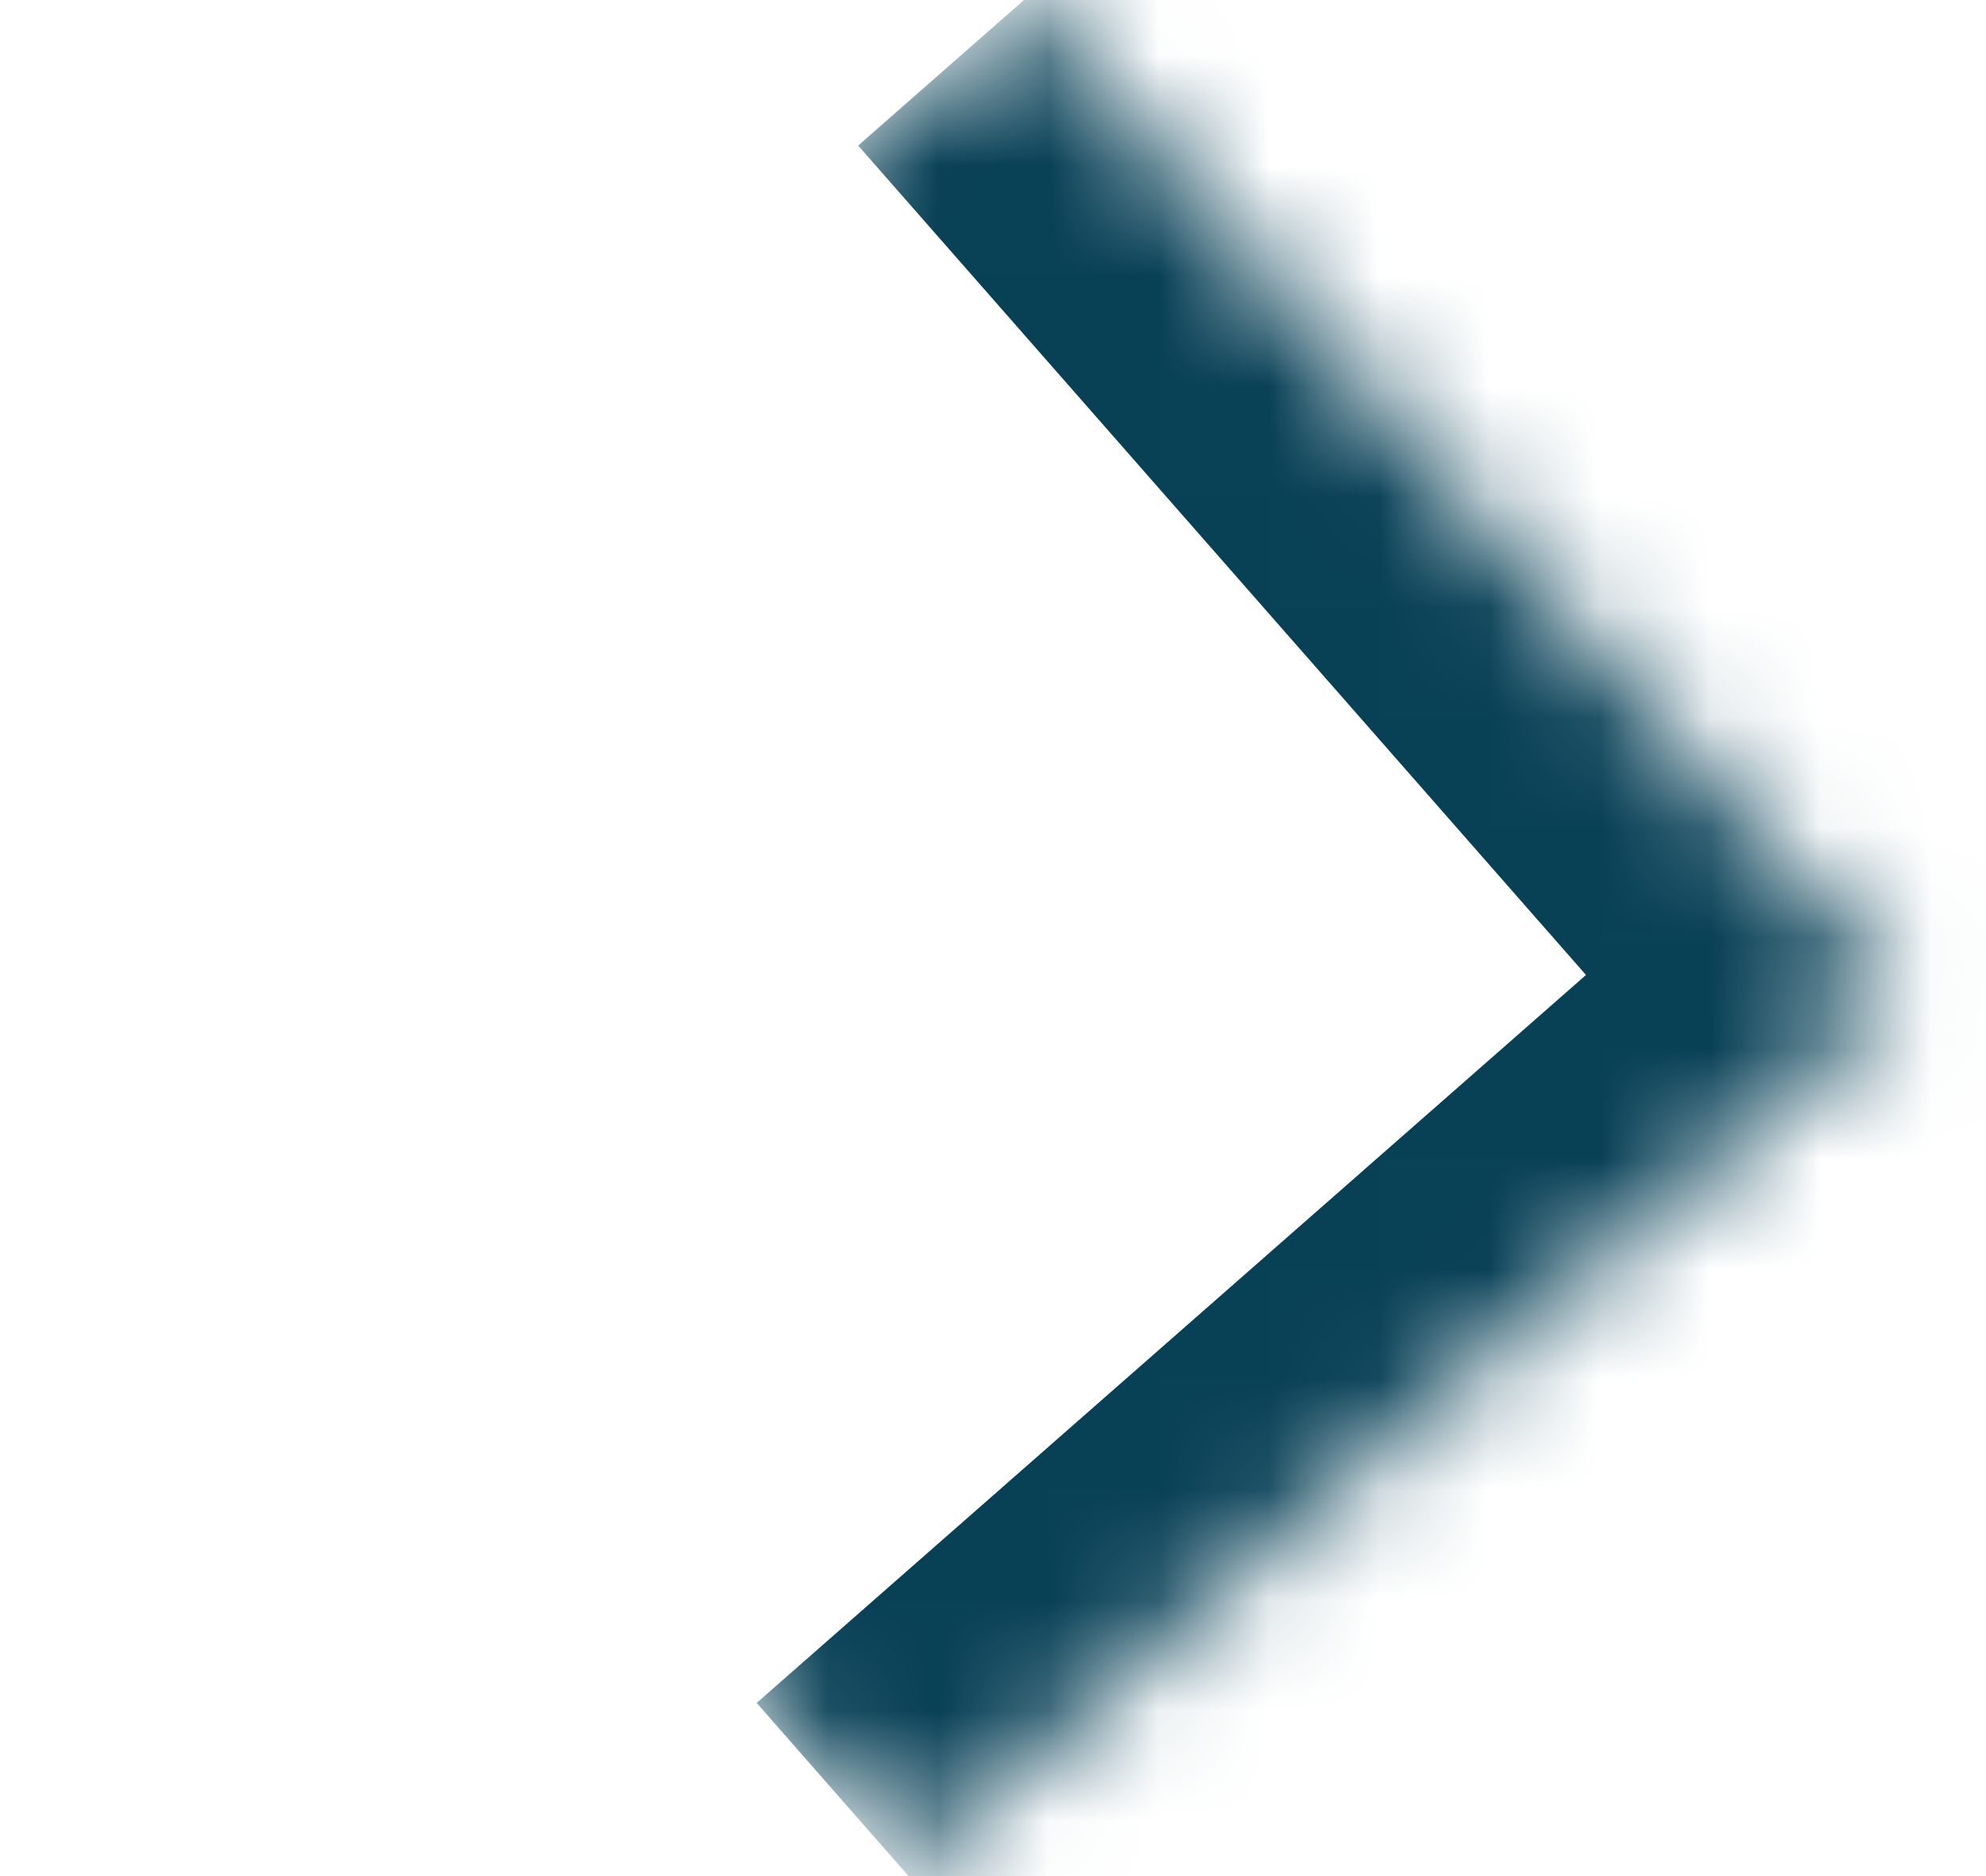 <svg width="18" height="17" viewBox="0 0 18 17" fill="none" xmlns="http://www.w3.org/2000/svg">
<mask id="path-1-inside-1_608_404" fill="white">
<path d="M9.281 0L0.262 7.915L8.178 16.935L17.197 9.019L9.281 0Z"/>
</mask>
<path d="M17.197 9.019L18.7 7.7L20.019 9.203L18.516 10.522L17.197 9.019ZM6.858 15.431L15.877 7.516L18.516 10.522L9.497 18.438L6.858 15.431ZM15.694 10.338L7.778 1.319L10.784 -1.319L18.7 7.7L15.694 10.338Z" fill="#084056" mask="url(#path-1-inside-1_608_404)"/>
</svg>
